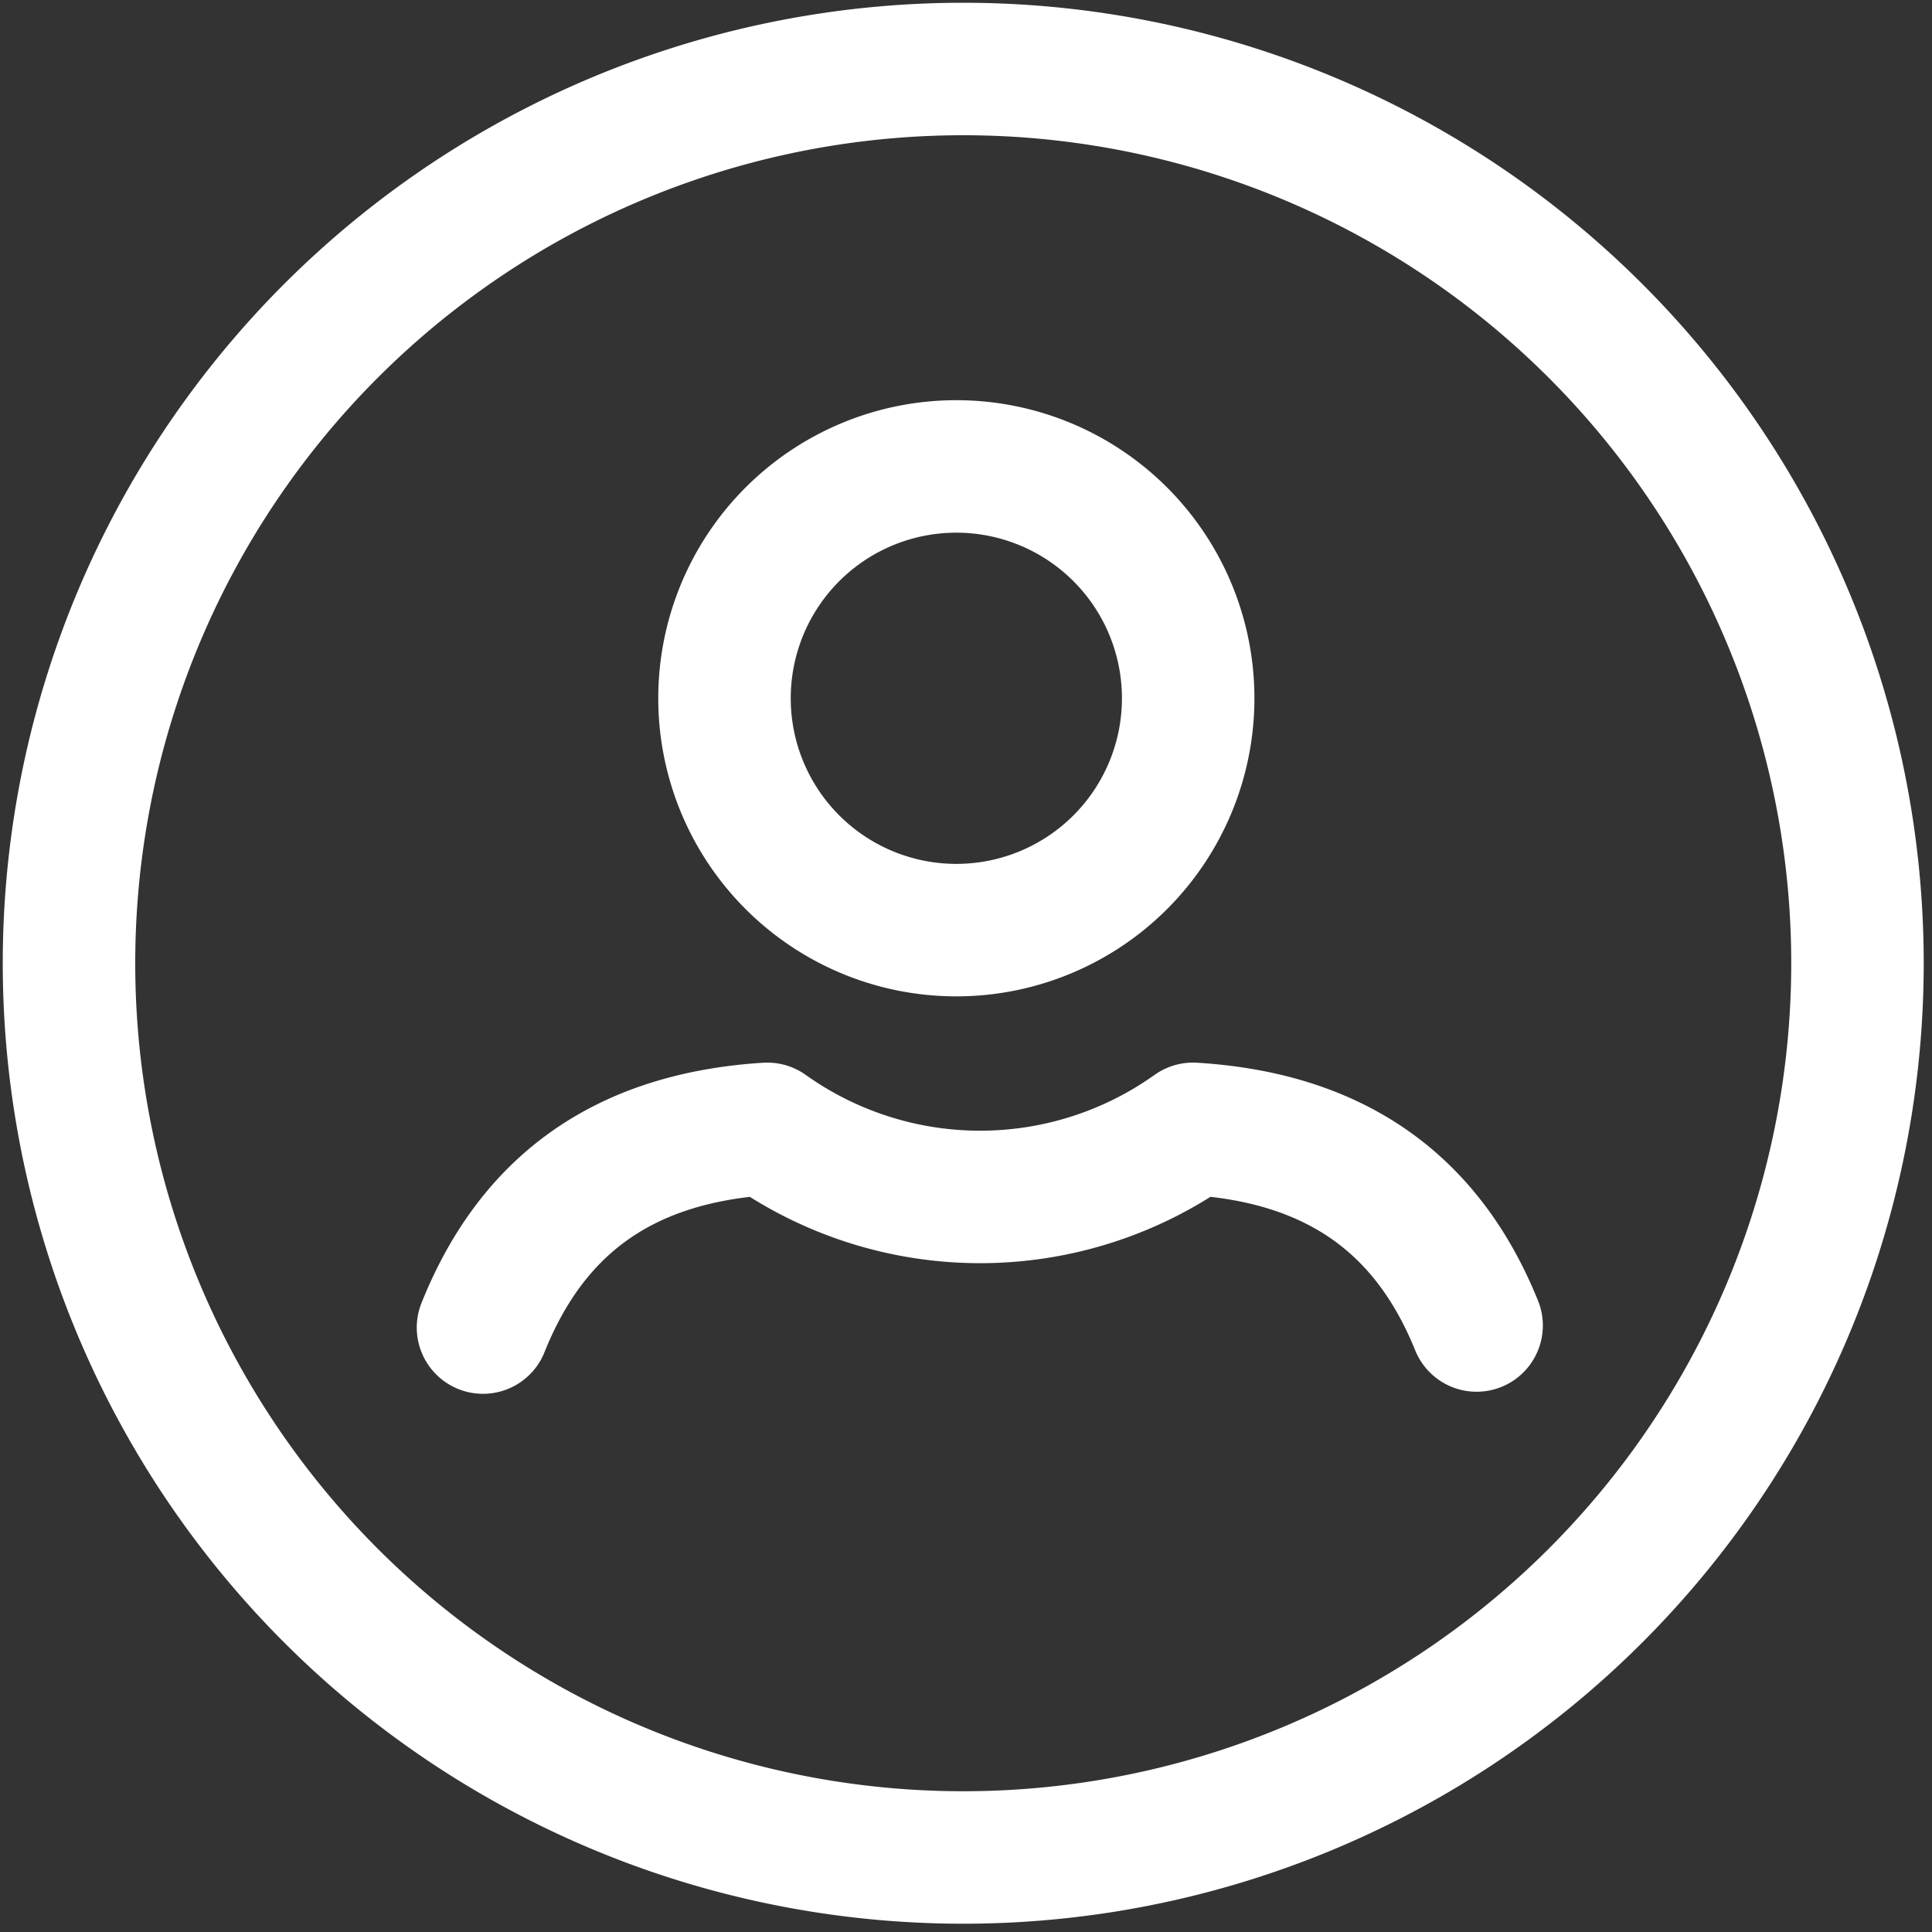 <svg xmlns="http://www.w3.org/2000/svg" width="56" height="56" fill="none"><rect width="100%" height="100%" fill="#333333" stroke="none"/><path stroke="#fff" stroke-linecap="round" stroke-linejoin="round" stroke-width="3.84" d="M53.84 27.92a25.92 25.92 0 11-51.84 0 25.92 25.92 0 0151.84 0z" clip-rule="evenodd"/><path stroke="#fff" stroke-linecap="round" stroke-linejoin="round" stroke-width="3.84" d="M27.72 26.96a6.72 6.72 0 100-13.44 6.72 6.72 0 000 13.44z" clip-rule="evenodd"/><path stroke="#fff" stroke-linecap="round" stroke-linejoin="round" stroke-width="3.84" d="M42.8 38.42c-1.32-3.26-3.8-5.43-8.22-5.7a10.63 10.63 0 01-12.34 0c-4.45.28-6.92 2.47-8.24 5.76"/></svg>